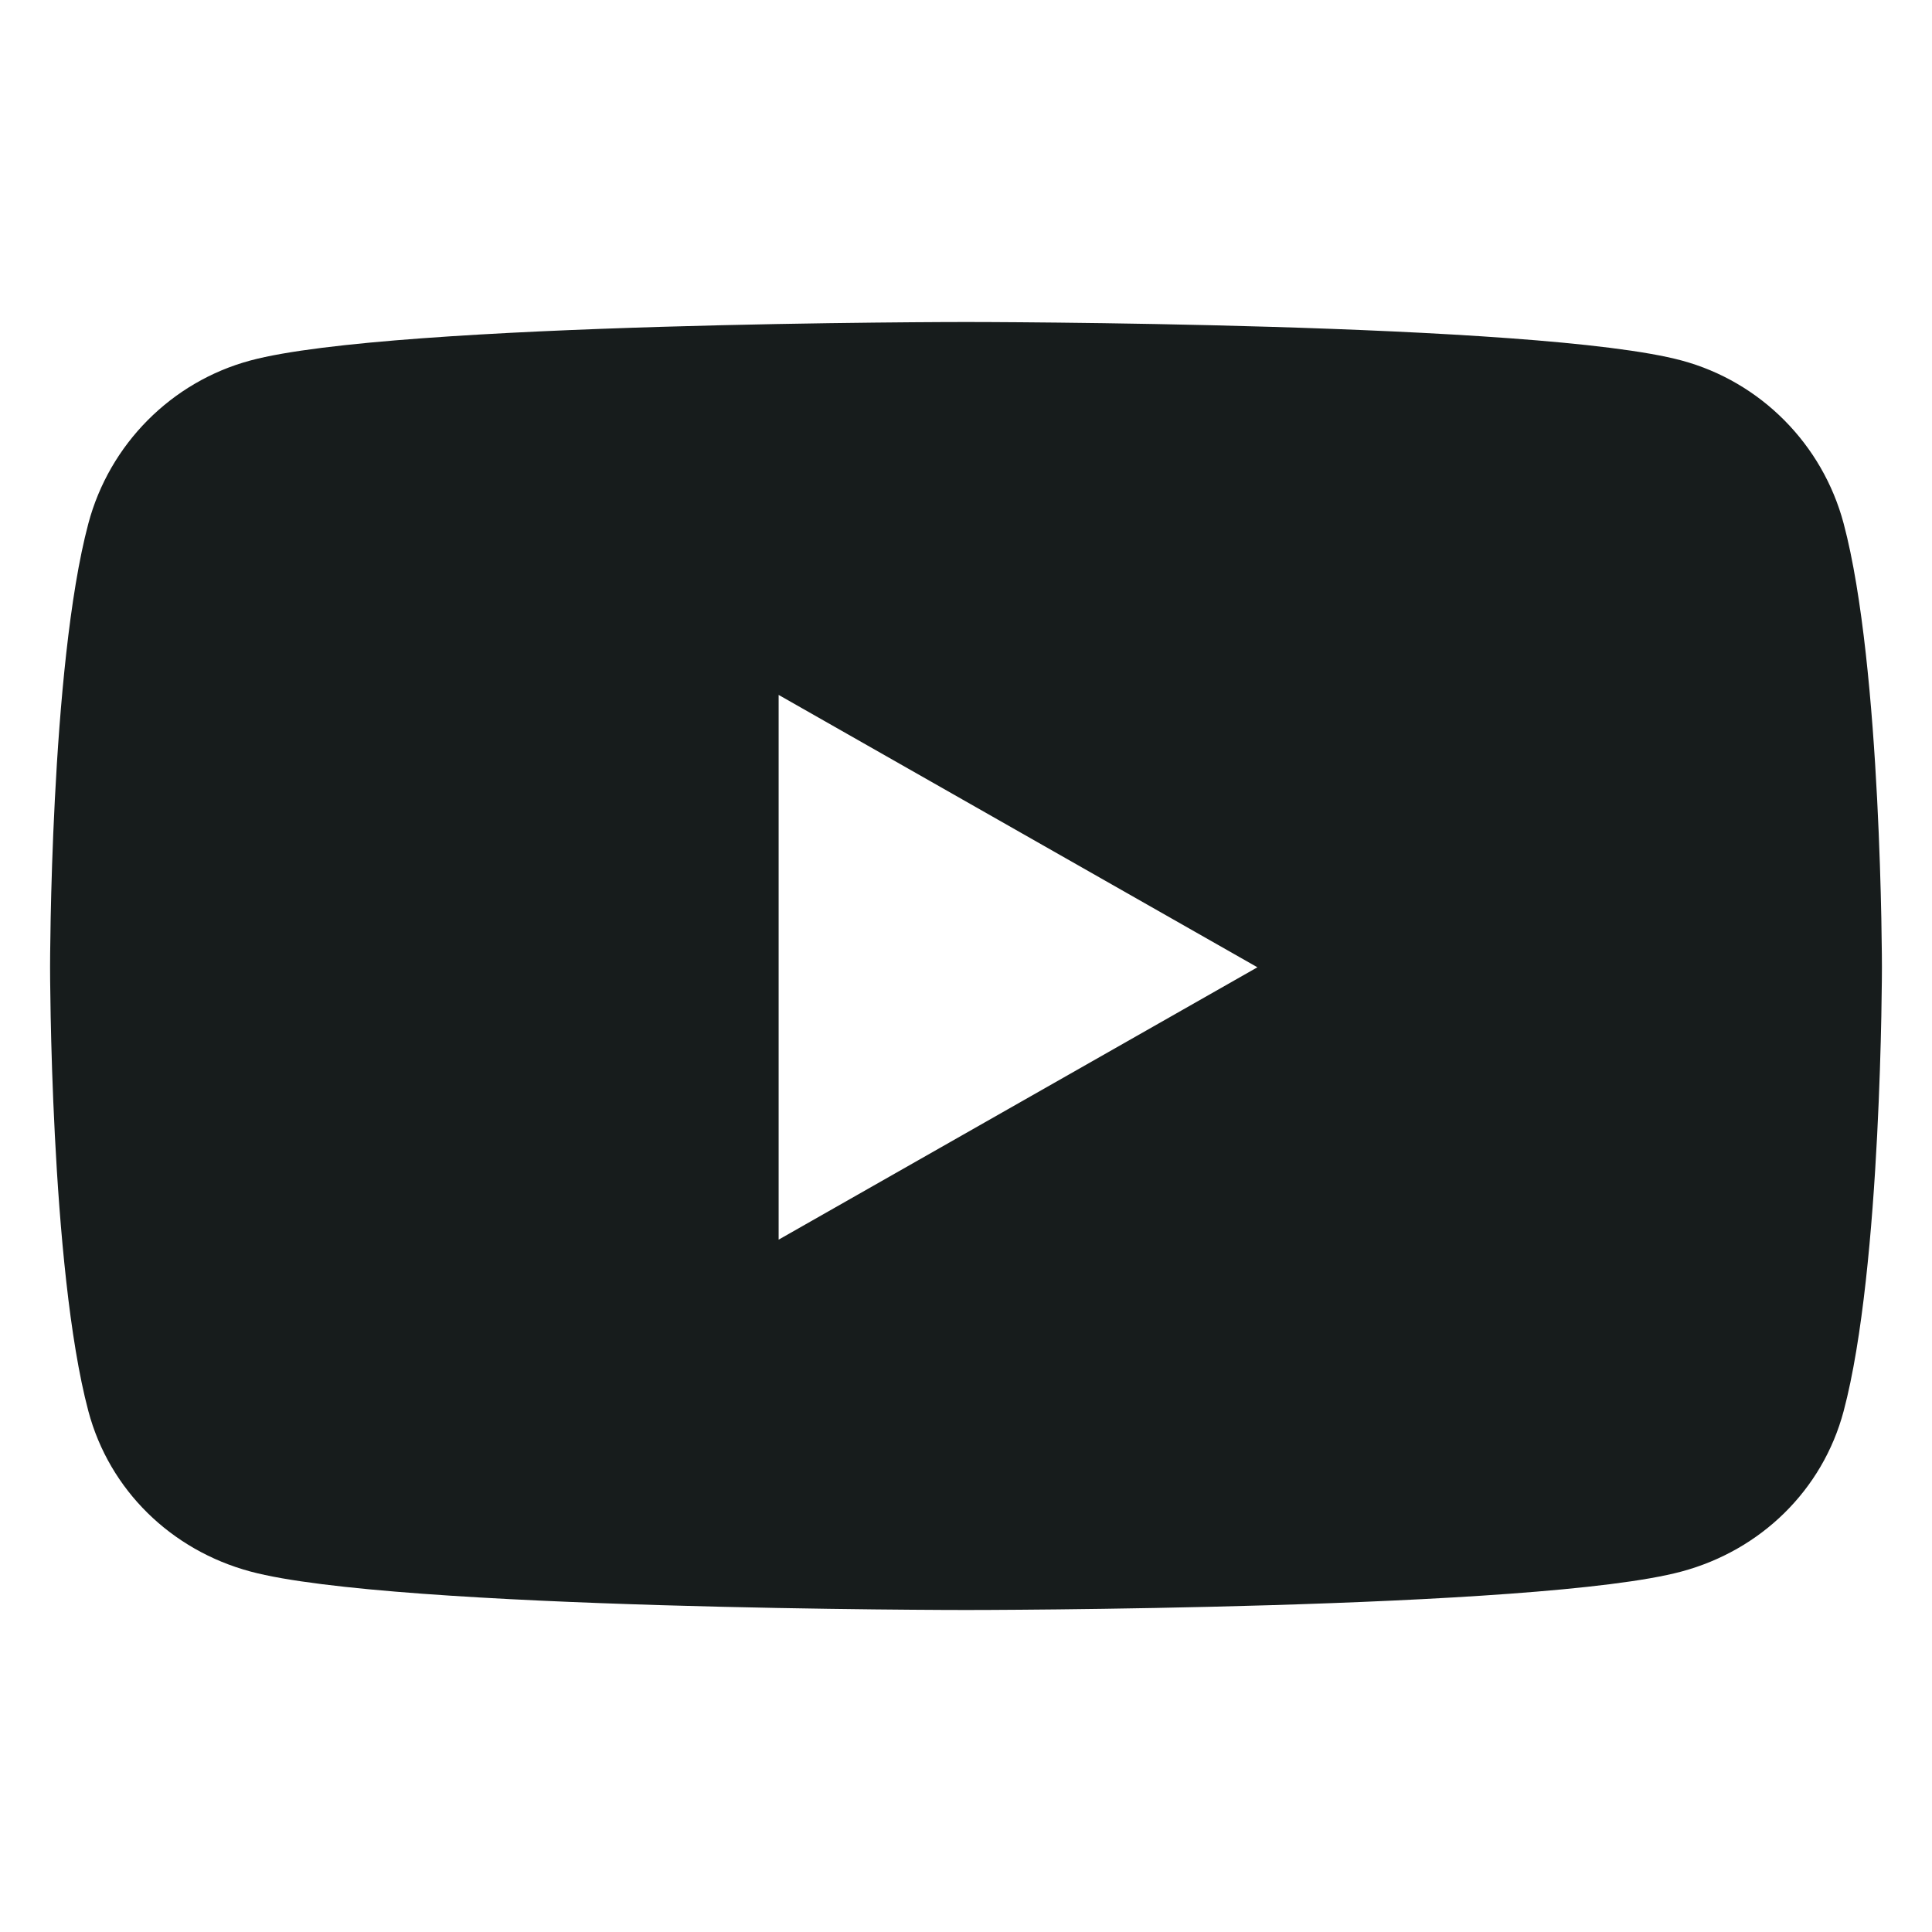 <svg width="48" height="48" viewBox="0 0 48 48" fill="none" xmlns="http://www.w3.org/2000/svg">
<path d="M45.805 13.007C45.281 11.036 43.739 9.484 41.781 8.957C38.232 8 24 8 24 8C24 8 9.768 8 6.219 8.957C4.261 9.484 2.719 11.036 2.195 13.007C1.244 16.579 1.244 24.032 1.244 24.032C1.244 24.032 1.244 31.485 2.195 35.058C2.719 37.029 4.261 38.516 6.219 39.043C9.768 40 24 40 24 40C24 40 38.232 40 41.781 39.043C43.739 38.516 45.281 37.029 45.805 35.058C46.756 31.485 46.756 24.032 46.756 24.032C46.756 24.032 46.756 16.579 45.805 13.007ZM19.345 30.799V17.265L31.24 24.032L19.345 30.799Z" fill="#171c1c"/>
</svg>
